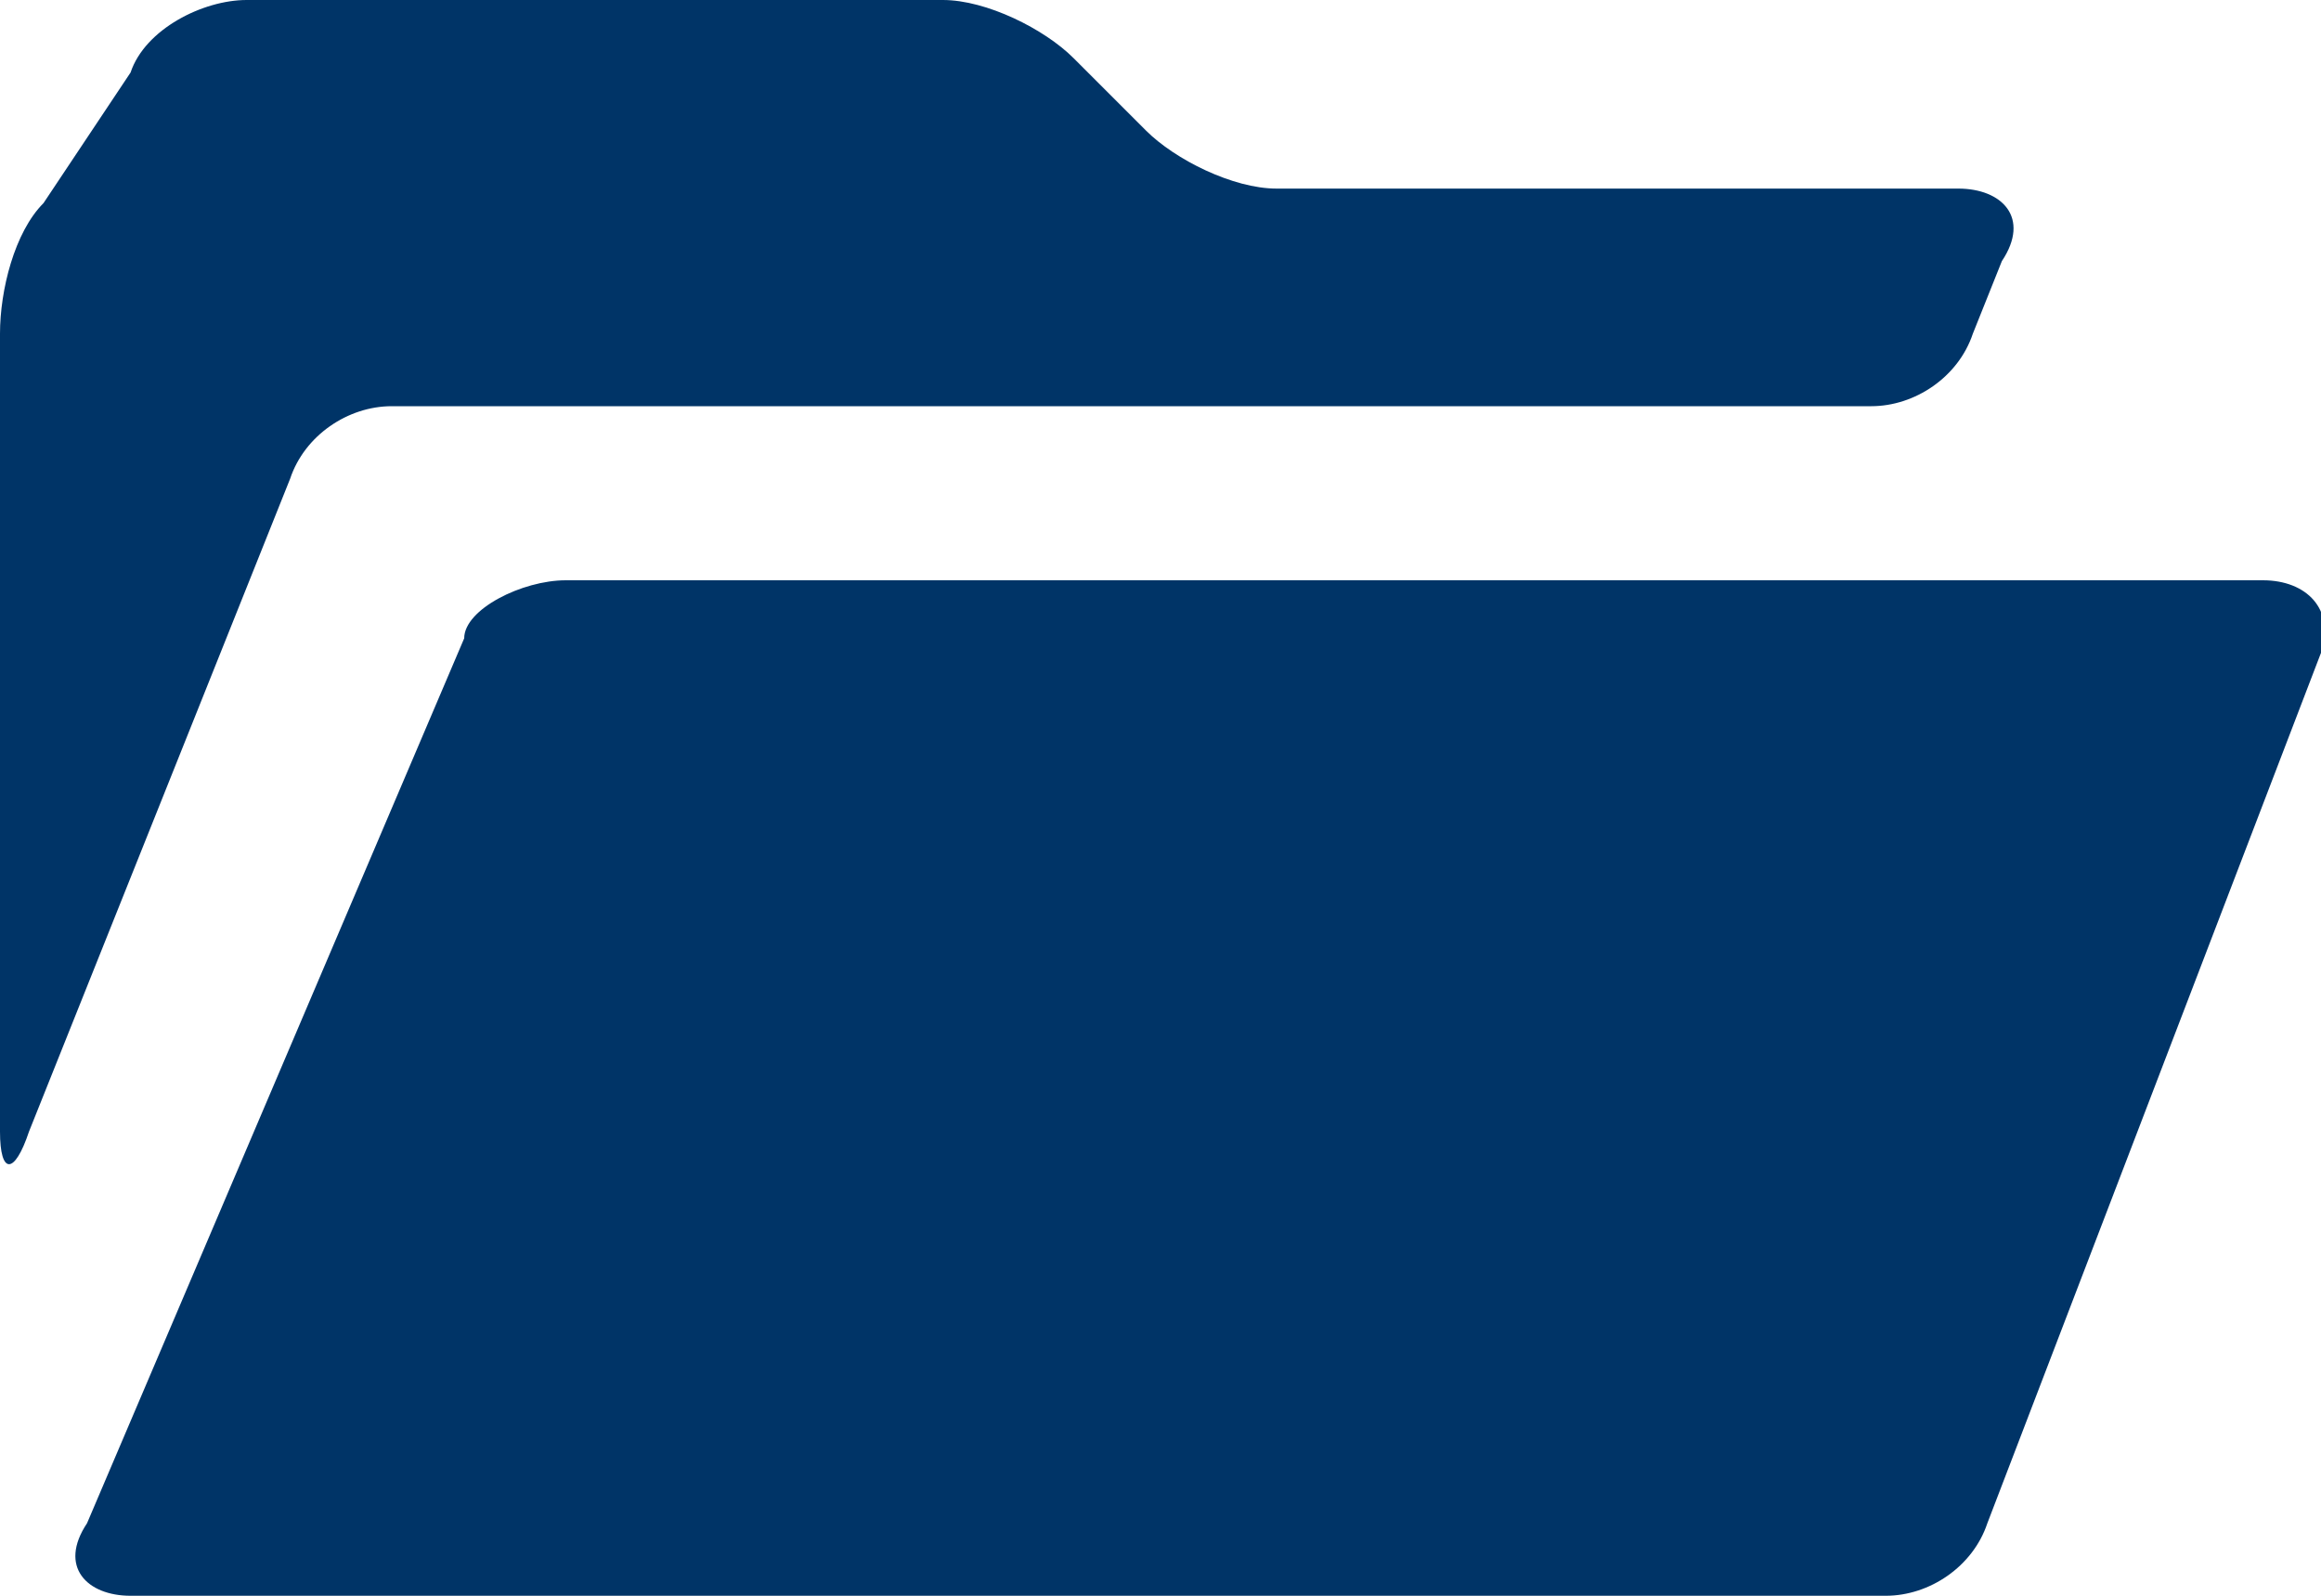 <?xml version="1.0" encoding="utf-8"?>
<!-- Generator: Adobe Illustrator 19.1.0, SVG Export Plug-In . SVG Version: 6.00 Build 0)  -->
<svg version="1.1" id="Ebene_1" xmlns="http://www.w3.org/2000/svg" xmlns:xlink="http://www.w3.org/1999/xlink" x="0px" y="0px"
	 viewBox="0 0 16 11" width="16" height="11" style="enable-background:new 0 0 16 11;" xml:space="preserve">
<style type="text/css">
	.st0{clip-path:url(#SVGID_2_);fill:#003467;}
</style>
<g>
	<defs>
		<rect id="SVGID_1_" width="16" height="11"/>
	</defs>
	<clipPath id="SVGID_2_">
		<use xlink:href="#SVGID_1_"  style="overflow:visible;"/>
	</clipPath>
	<path class="st0" d="M0.9,11c-0.3,0-0.5-0.2-0.3-0.5l2.6-6.1C3.2,4.2,3.6,4,3.9,4h11.7c0.3,0,0.5,0.2,0.4,0.5l-2.3,6
		C13.6,10.8,13.3,11,13,11H0.9z"/>
	<path class="st0" d="M0.2,7.8C0.1,8.1,0,8.1,0,7.8V2.3C0,2,0.1,1.6,0.3,1.4l0.6-0.9C1,0.2,1.4,0,1.7,0h4.8c0.3,0,0.7,0.2,0.9,0.4
		l0.5,0.5c0.2,0.2,0.6,0.4,0.9,0.4h4.7c0.3,0,0.5,0.2,0.3,0.5l-0.2,0.5c-0.1,0.3-0.4,0.5-0.7,0.5H2.7C2.4,2.8,2.1,3,2,3.3L0.2,7.8z"
		/>
</g>
</svg>
